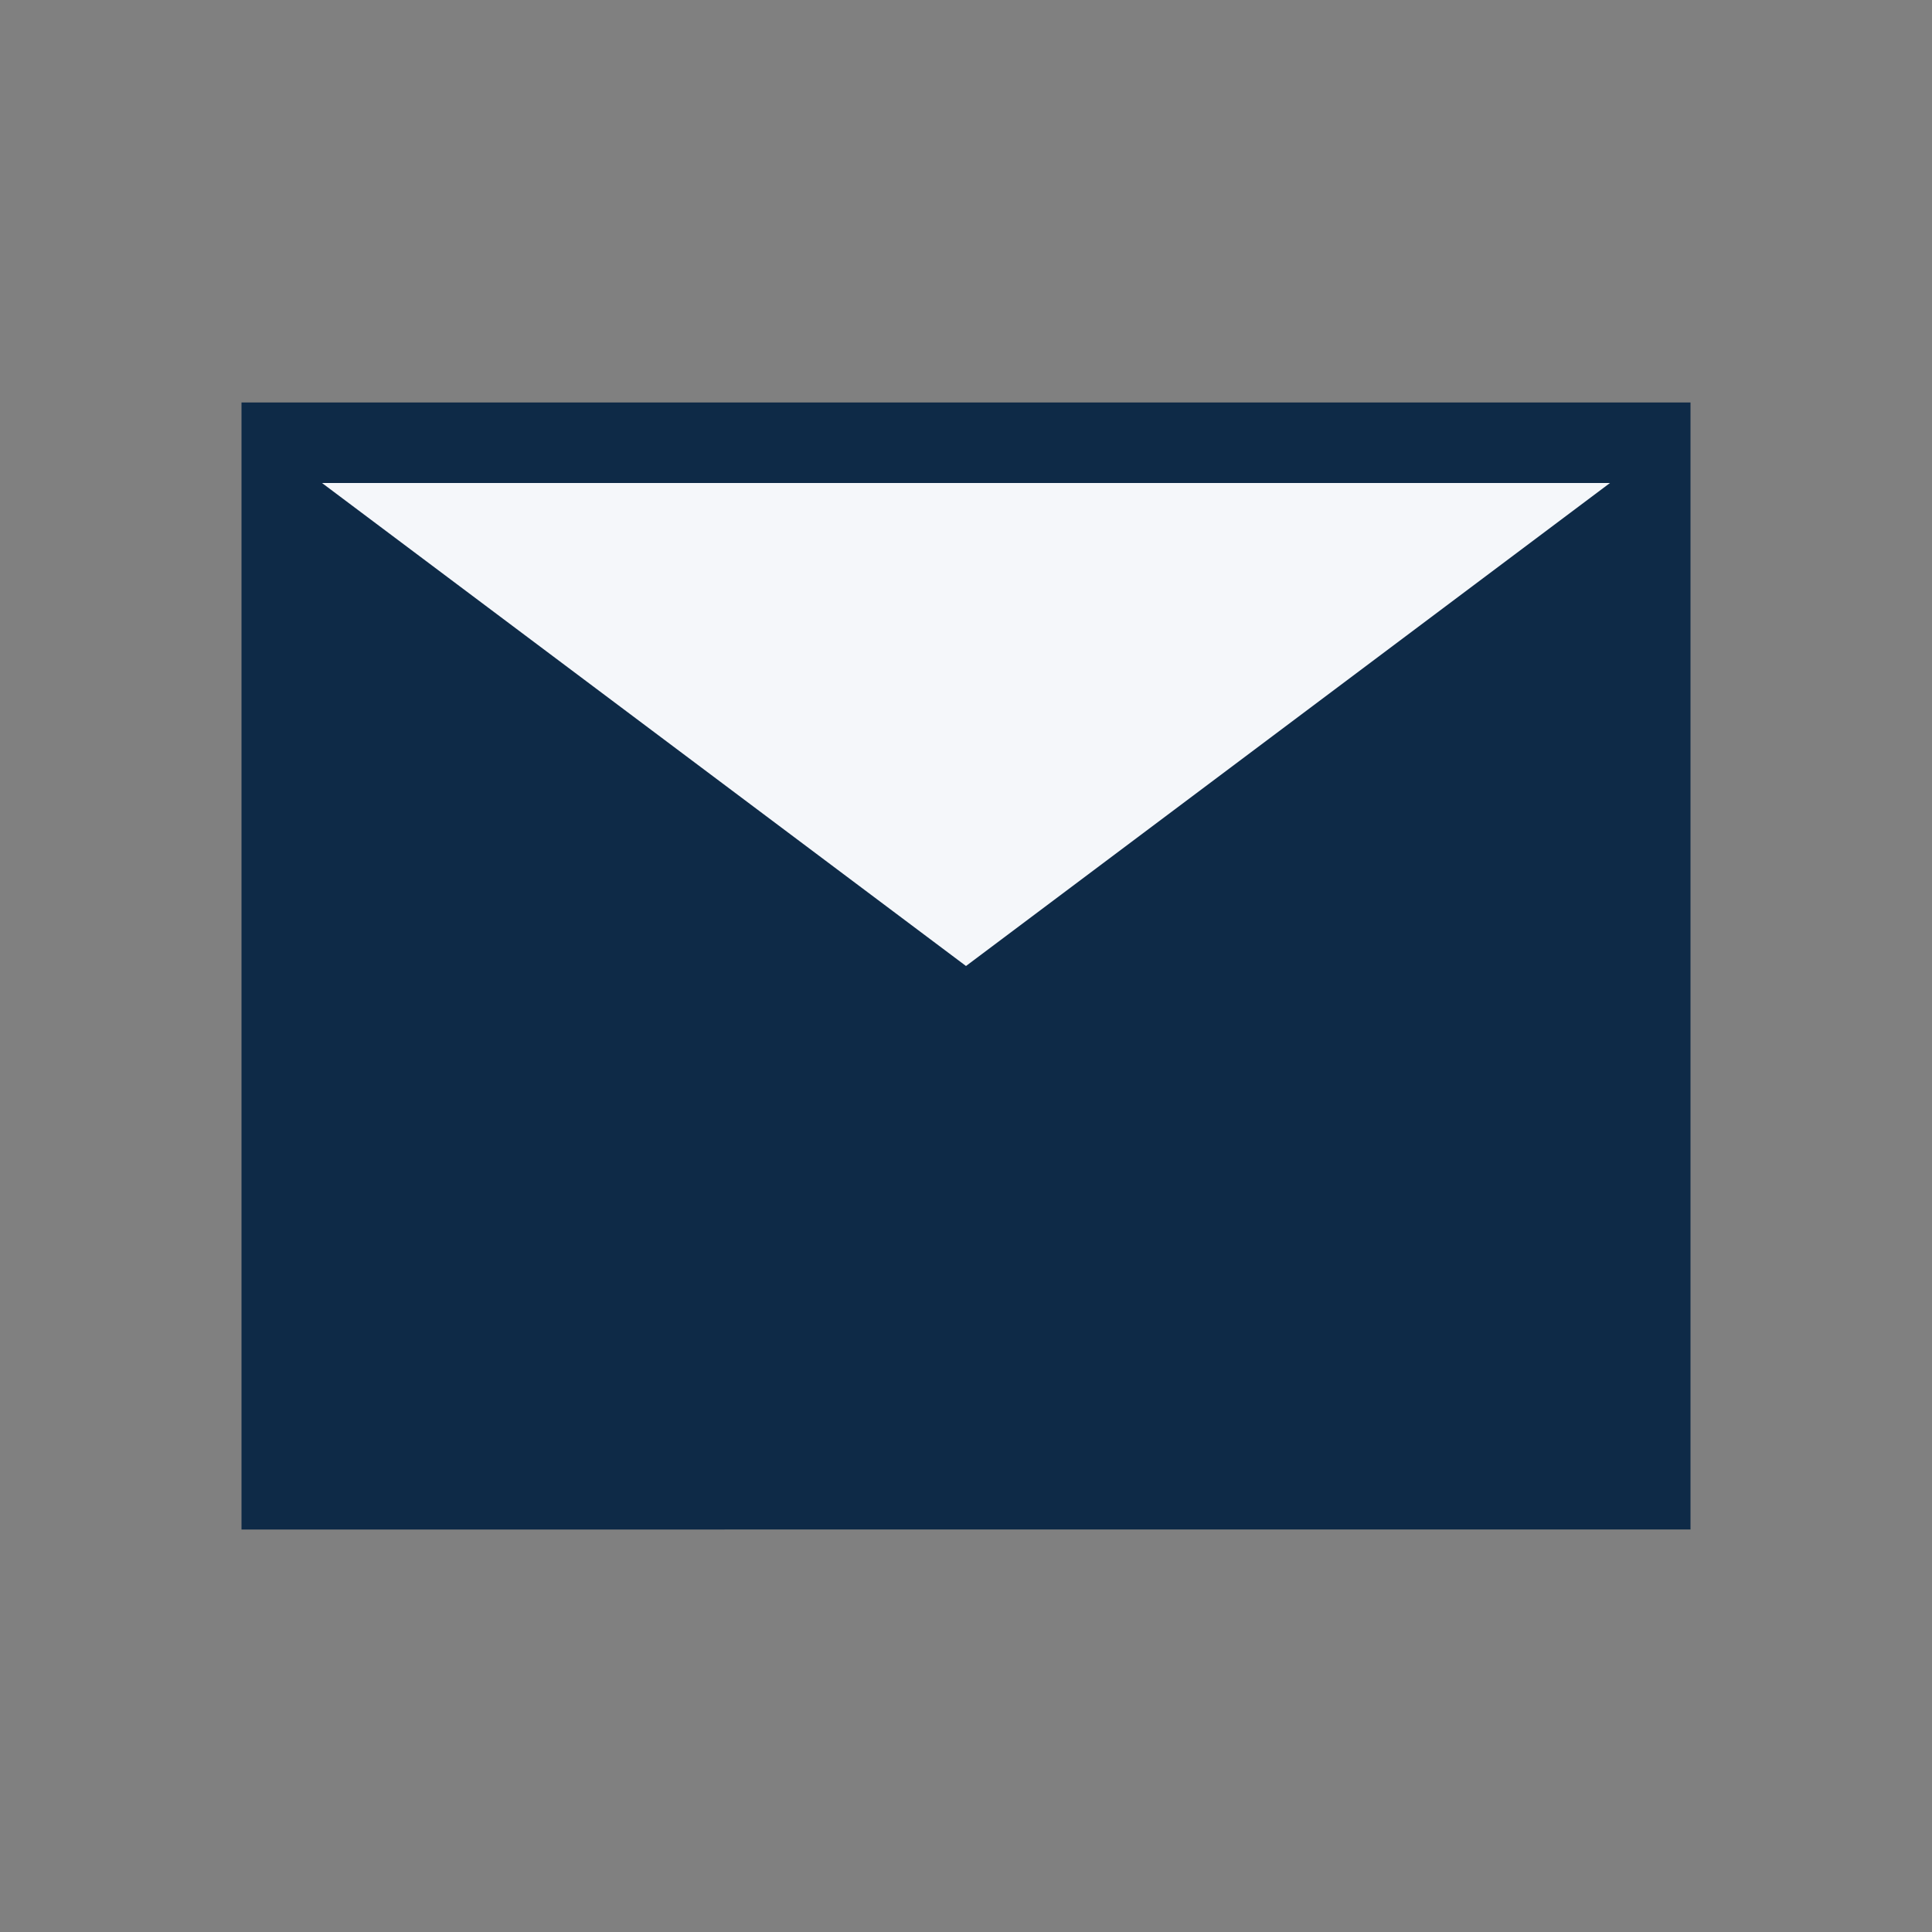 <?xml version="1.0" encoding="UTF-8"?>
<svg xmlns="http://www.w3.org/2000/svg" width="24" height="24" viewBox="0 0 24 24"><rect x="0" y="0" width="24" height="24" fill="#808080" stroke="none"/><path fill="#0E2A47" d="M3 5h18v14H3z"/><path fill="#F5F7FA" d="M4 6l8 6 8-6H4z"/></svg>